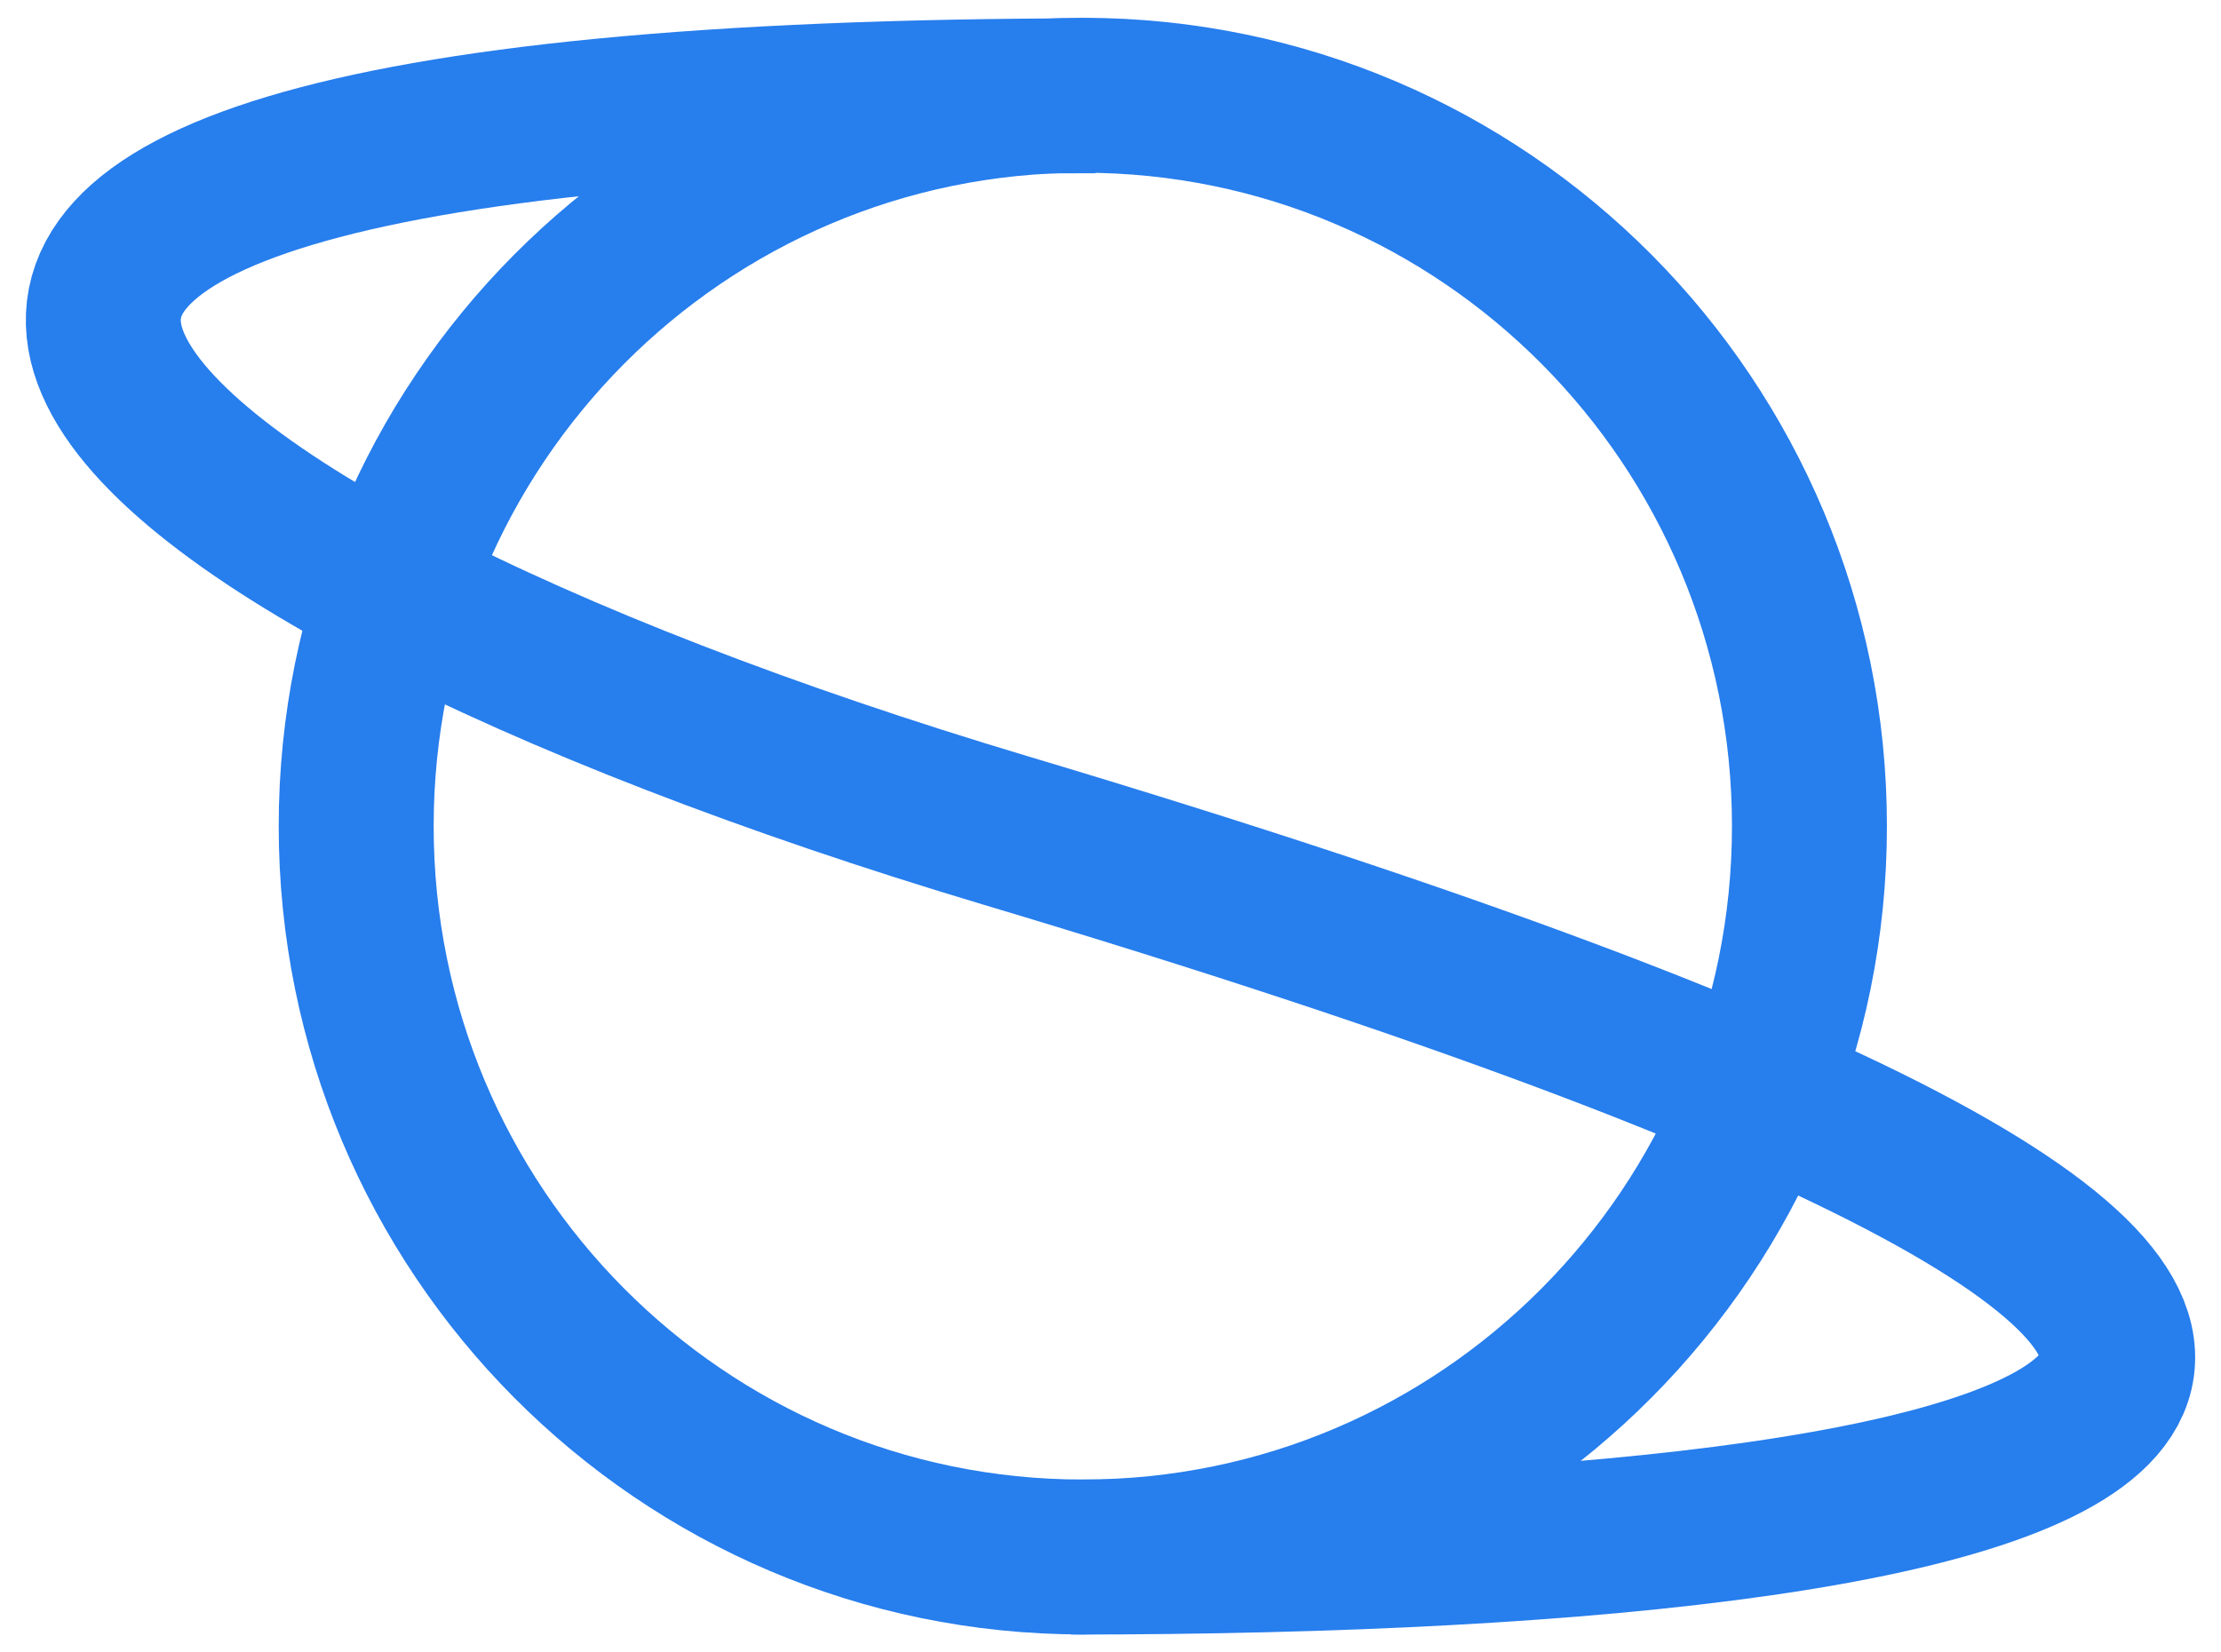 <svg width="43" height="32" viewBox="0 0 43 32" fill="none" xmlns="http://www.w3.org/2000/svg">
<path d="M20.734 30.154C41.291 30.154 54.055 26.43 19.471 16.083C1.159 10.605 -9.025 1.855 21.209 1.855" stroke="#277eed" stroke-width="3"/>
<path d="M20.964 30.152C28.734 30.152 35.032 23.816 35.032 15.999C35.032 8.182 28.734 1.845 20.964 1.845C13.194 1.845 6.896 8.182 6.896 15.999C6.896 23.816 13.194 30.152 20.964 30.152Z" stroke="#277eed" stroke-width="3"/>
</svg>
